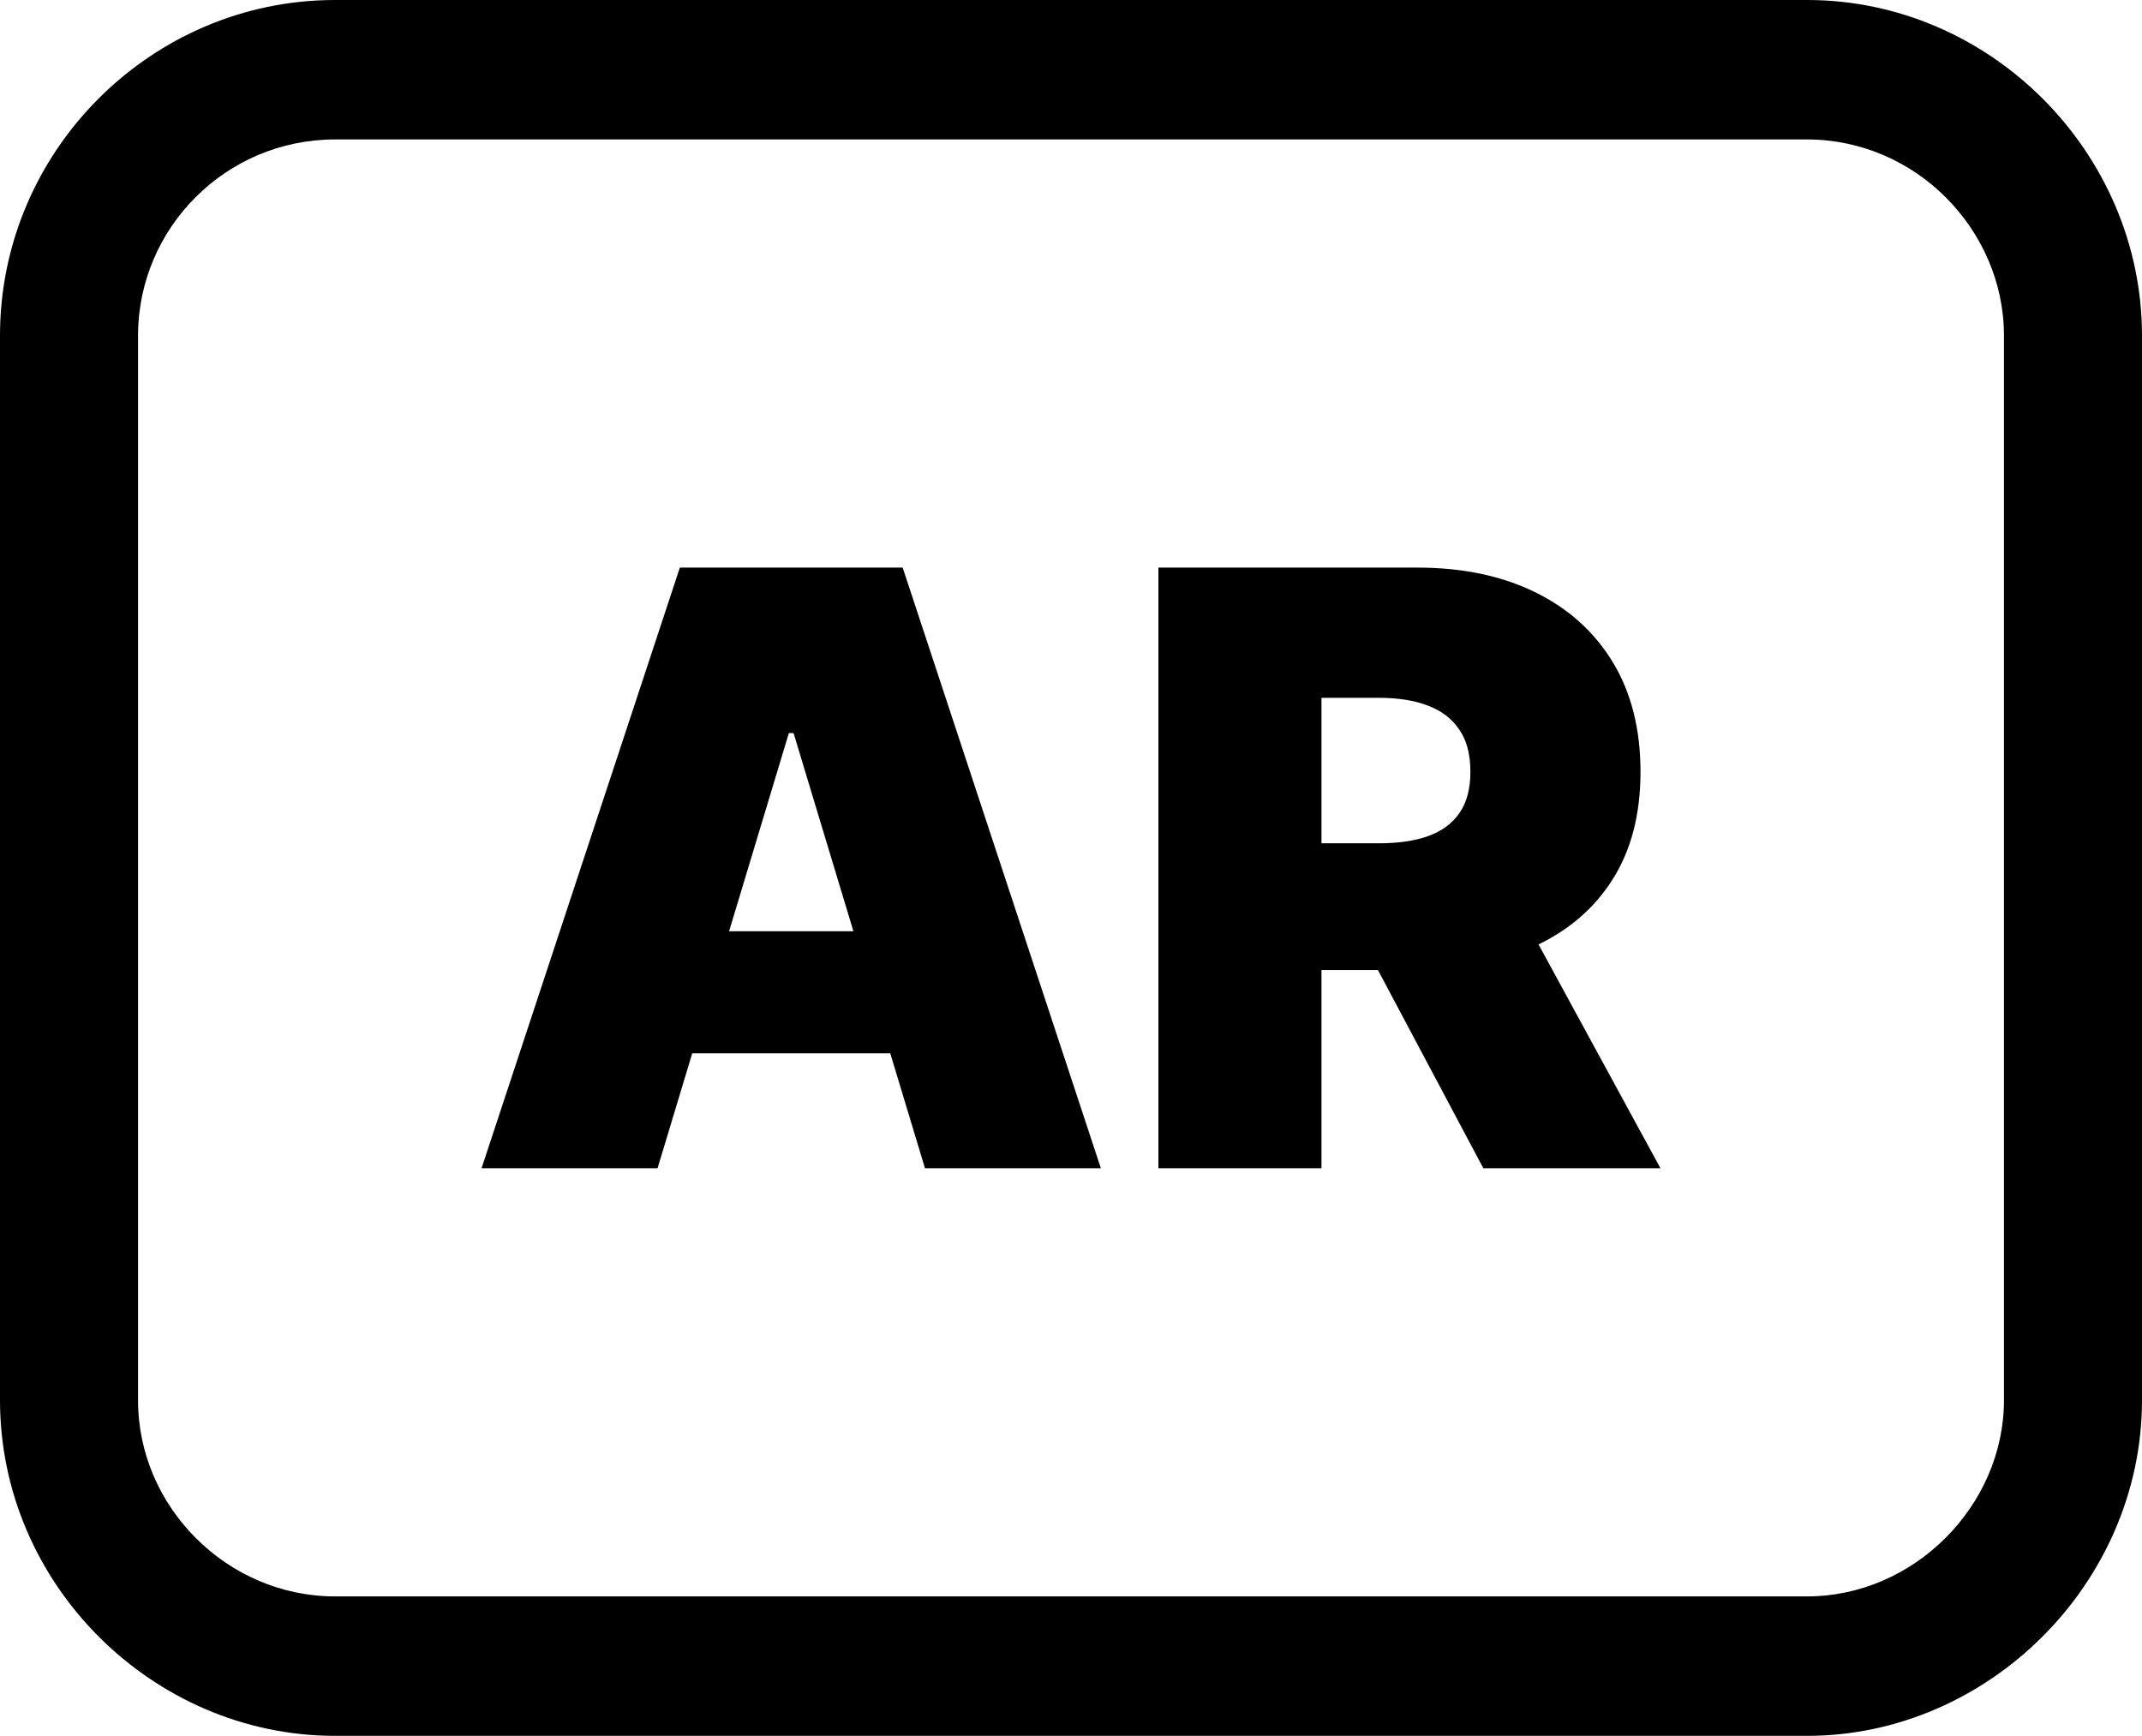 <svg xmlns="http://www.w3.org/2000/svg" shape-rendering="geometricPrecision" text-rendering="geometricPrecision" image-rendering="optimizeQuality" fill-rule="evenodd" clip-rule="evenodd" viewBox="0 0 512 414.89"><path fill-rule="nonzero" d="M80.058 0h351.889c21.902 0 41.854 9.115 56.353 23.619C502.917 38.236 512 58.373 512 80.226v254.438c0 21.804-9.175 41.898-23.766 56.477-14.574 14.58-34.591 23.749-56.287 23.749H80.058c-21.744 0-41.827-9.076-56.423-23.683C9.121 376.698 0 356.686 0 334.664V80.226c0-22.065 9.028-42.131 23.57-56.672C38.101 9.022 58.101 0 80.058 0zm287.693 225.724l29.143 53.5h-42.337l-25.189-47.373h-28.926v-30.294h29.182c4.568 0 8.484-.56 11.706-1.711 3.259-1.152 5.758-2.993 7.501-5.492 1.777-2.537 2.635-5.823 2.635-9.903 0-4.112-.858-7.469-2.635-10.033-1.743-2.602-4.242-4.541-7.501-5.758-3.222-1.249-7.138-1.874-11.706-1.874H315.87v112.438h-38.981V135.666h61.974c10.658 0 19.969 1.939 27.965 5.823 7.99 3.879 14.21 9.473 18.654 16.742 4.437 7.3 6.643 16.052 6.643 26.22 0 10.294-2.271 18.947-6.844 26.02-4.238 6.578-10.093 11.663-17.53 15.253zm-210.574 53.5h-42.071l47.4-143.558h53.261l47.373 143.558h-42.044l-8.294-27.47h-47.336l-8.289 27.47zm46.814-56.645l-14.308-47.373h-1.12l-14.291 47.373h29.719zM431.947 33.331H80.058c-13.004 0-24.792 5.286-33.293 13.787-8.496 8.495-13.771 20.218-13.771 33.108v254.438c0 12.809 5.34 24.488 13.836 32.978 8.577 8.583 20.403 13.917 33.228 13.917h351.889c12.744 0 24.515-5.399 33.092-13.982 8.572-8.566 13.967-20.283 13.967-32.913V80.226c0-12.711-5.33-24.471-13.901-33.043-8.501-8.501-20.24-13.852-33.158-13.852z"/></svg>